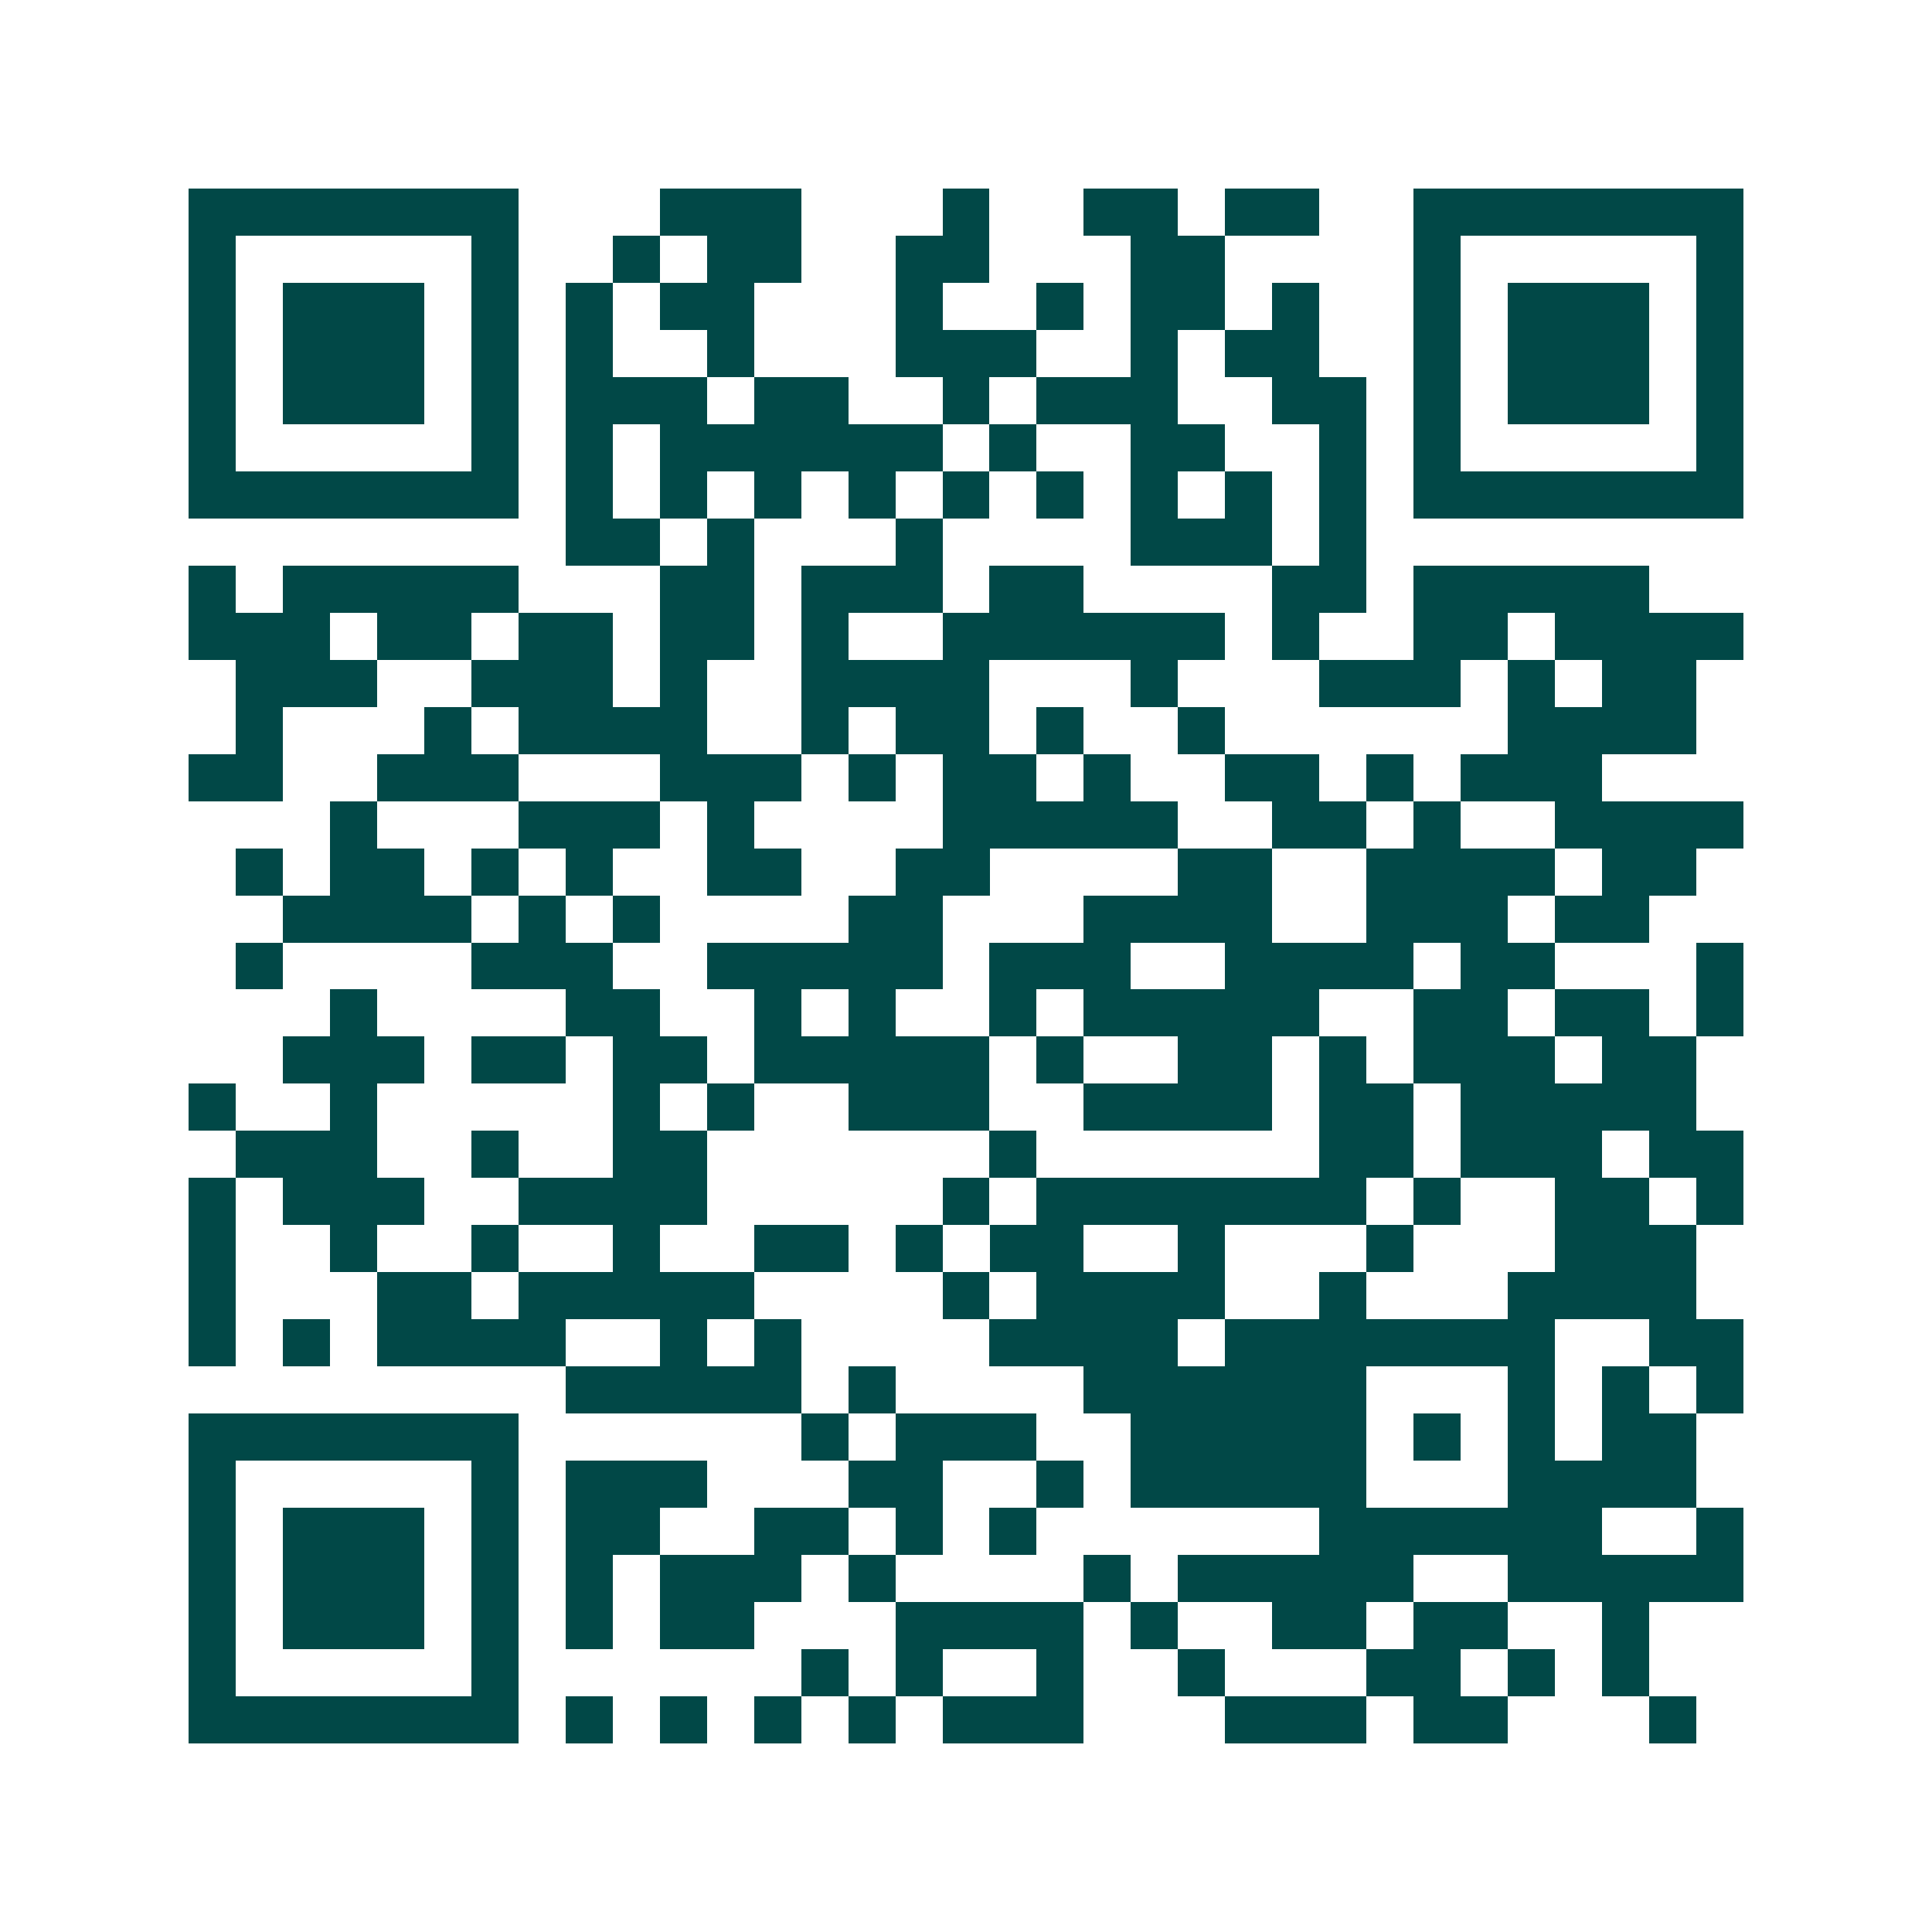 <svg xmlns="http://www.w3.org/2000/svg" width="200" height="200" viewBox="0 0 41 41" shape-rendering="crispEdges"><path fill="#ffffff" d="M0 0h41v41H0z"/><path stroke="#014847" d="M4 4.5h7m3 0h3m3 0h1m2 0h2m1 0h2m2 0h7M4 5.5h1m5 0h1m2 0h1m1 0h2m2 0h2m3 0h2m4 0h1m5 0h1M4 6.5h1m1 0h3m1 0h1m1 0h1m1 0h2m3 0h1m2 0h1m1 0h2m1 0h1m2 0h1m1 0h3m1 0h1M4 7.5h1m1 0h3m1 0h1m1 0h1m2 0h1m3 0h3m2 0h1m1 0h2m2 0h1m1 0h3m1 0h1M4 8.5h1m1 0h3m1 0h1m1 0h3m1 0h2m2 0h1m1 0h3m2 0h2m1 0h1m1 0h3m1 0h1M4 9.5h1m5 0h1m1 0h1m1 0h6m1 0h1m2 0h2m2 0h1m1 0h1m5 0h1M4 10.5h7m1 0h1m1 0h1m1 0h1m1 0h1m1 0h1m1 0h1m1 0h1m1 0h1m1 0h1m1 0h7M12 11.5h2m1 0h1m3 0h1m4 0h3m1 0h1M4 12.5h1m1 0h5m3 0h2m1 0h3m1 0h2m4 0h2m1 0h5M4 13.5h3m1 0h2m1 0h2m1 0h2m1 0h1m2 0h6m1 0h1m2 0h2m1 0h4M5 14.5h3m2 0h3m1 0h1m2 0h4m3 0h1m3 0h3m1 0h1m1 0h2M5 15.5h1m3 0h1m1 0h4m2 0h1m1 0h2m1 0h1m2 0h1m6 0h4M4 16.5h2m2 0h3m3 0h3m1 0h1m1 0h2m1 0h1m2 0h2m1 0h1m1 0h3M7 17.5h1m3 0h3m1 0h1m4 0h5m2 0h2m1 0h1m2 0h4M5 18.5h1m1 0h2m1 0h1m1 0h1m2 0h2m2 0h2m4 0h2m2 0h4m1 0h2M6 19.5h4m1 0h1m1 0h1m4 0h2m3 0h4m2 0h3m1 0h2M5 20.5h1m4 0h3m2 0h5m1 0h3m2 0h4m1 0h2m3 0h1M7 21.5h1m4 0h2m2 0h1m1 0h1m2 0h1m1 0h5m2 0h2m1 0h2m1 0h1M6 22.5h3m1 0h2m1 0h2m1 0h5m1 0h1m2 0h2m1 0h1m1 0h3m1 0h2M4 23.5h1m2 0h1m5 0h1m1 0h1m2 0h3m2 0h4m1 0h2m1 0h5M5 24.5h3m2 0h1m2 0h2m6 0h1m6 0h2m1 0h3m1 0h2M4 25.5h1m1 0h3m2 0h4m5 0h1m1 0h7m1 0h1m2 0h2m1 0h1M4 26.5h1m2 0h1m2 0h1m2 0h1m2 0h2m1 0h1m1 0h2m2 0h1m3 0h1m3 0h3M4 27.5h1m3 0h2m1 0h5m4 0h1m1 0h4m2 0h1m3 0h4M4 28.5h1m1 0h1m1 0h4m2 0h1m1 0h1m4 0h4m1 0h7m2 0h2M12 29.5h5m1 0h1m4 0h6m3 0h1m1 0h1m1 0h1M4 30.5h7m6 0h1m1 0h3m2 0h5m1 0h1m1 0h1m1 0h2M4 31.5h1m5 0h1m1 0h3m3 0h2m2 0h1m1 0h5m3 0h4M4 32.5h1m1 0h3m1 0h1m1 0h2m2 0h2m1 0h1m1 0h1m6 0h6m2 0h1M4 33.5h1m1 0h3m1 0h1m1 0h1m1 0h3m1 0h1m4 0h1m1 0h5m2 0h5M4 34.5h1m1 0h3m1 0h1m1 0h1m1 0h2m3 0h4m1 0h1m2 0h2m1 0h2m2 0h1M4 35.5h1m5 0h1m6 0h1m1 0h1m2 0h1m2 0h1m3 0h2m1 0h1m1 0h1M4 36.5h7m1 0h1m1 0h1m1 0h1m1 0h1m1 0h3m3 0h3m1 0h2m3 0h1"/></svg>
